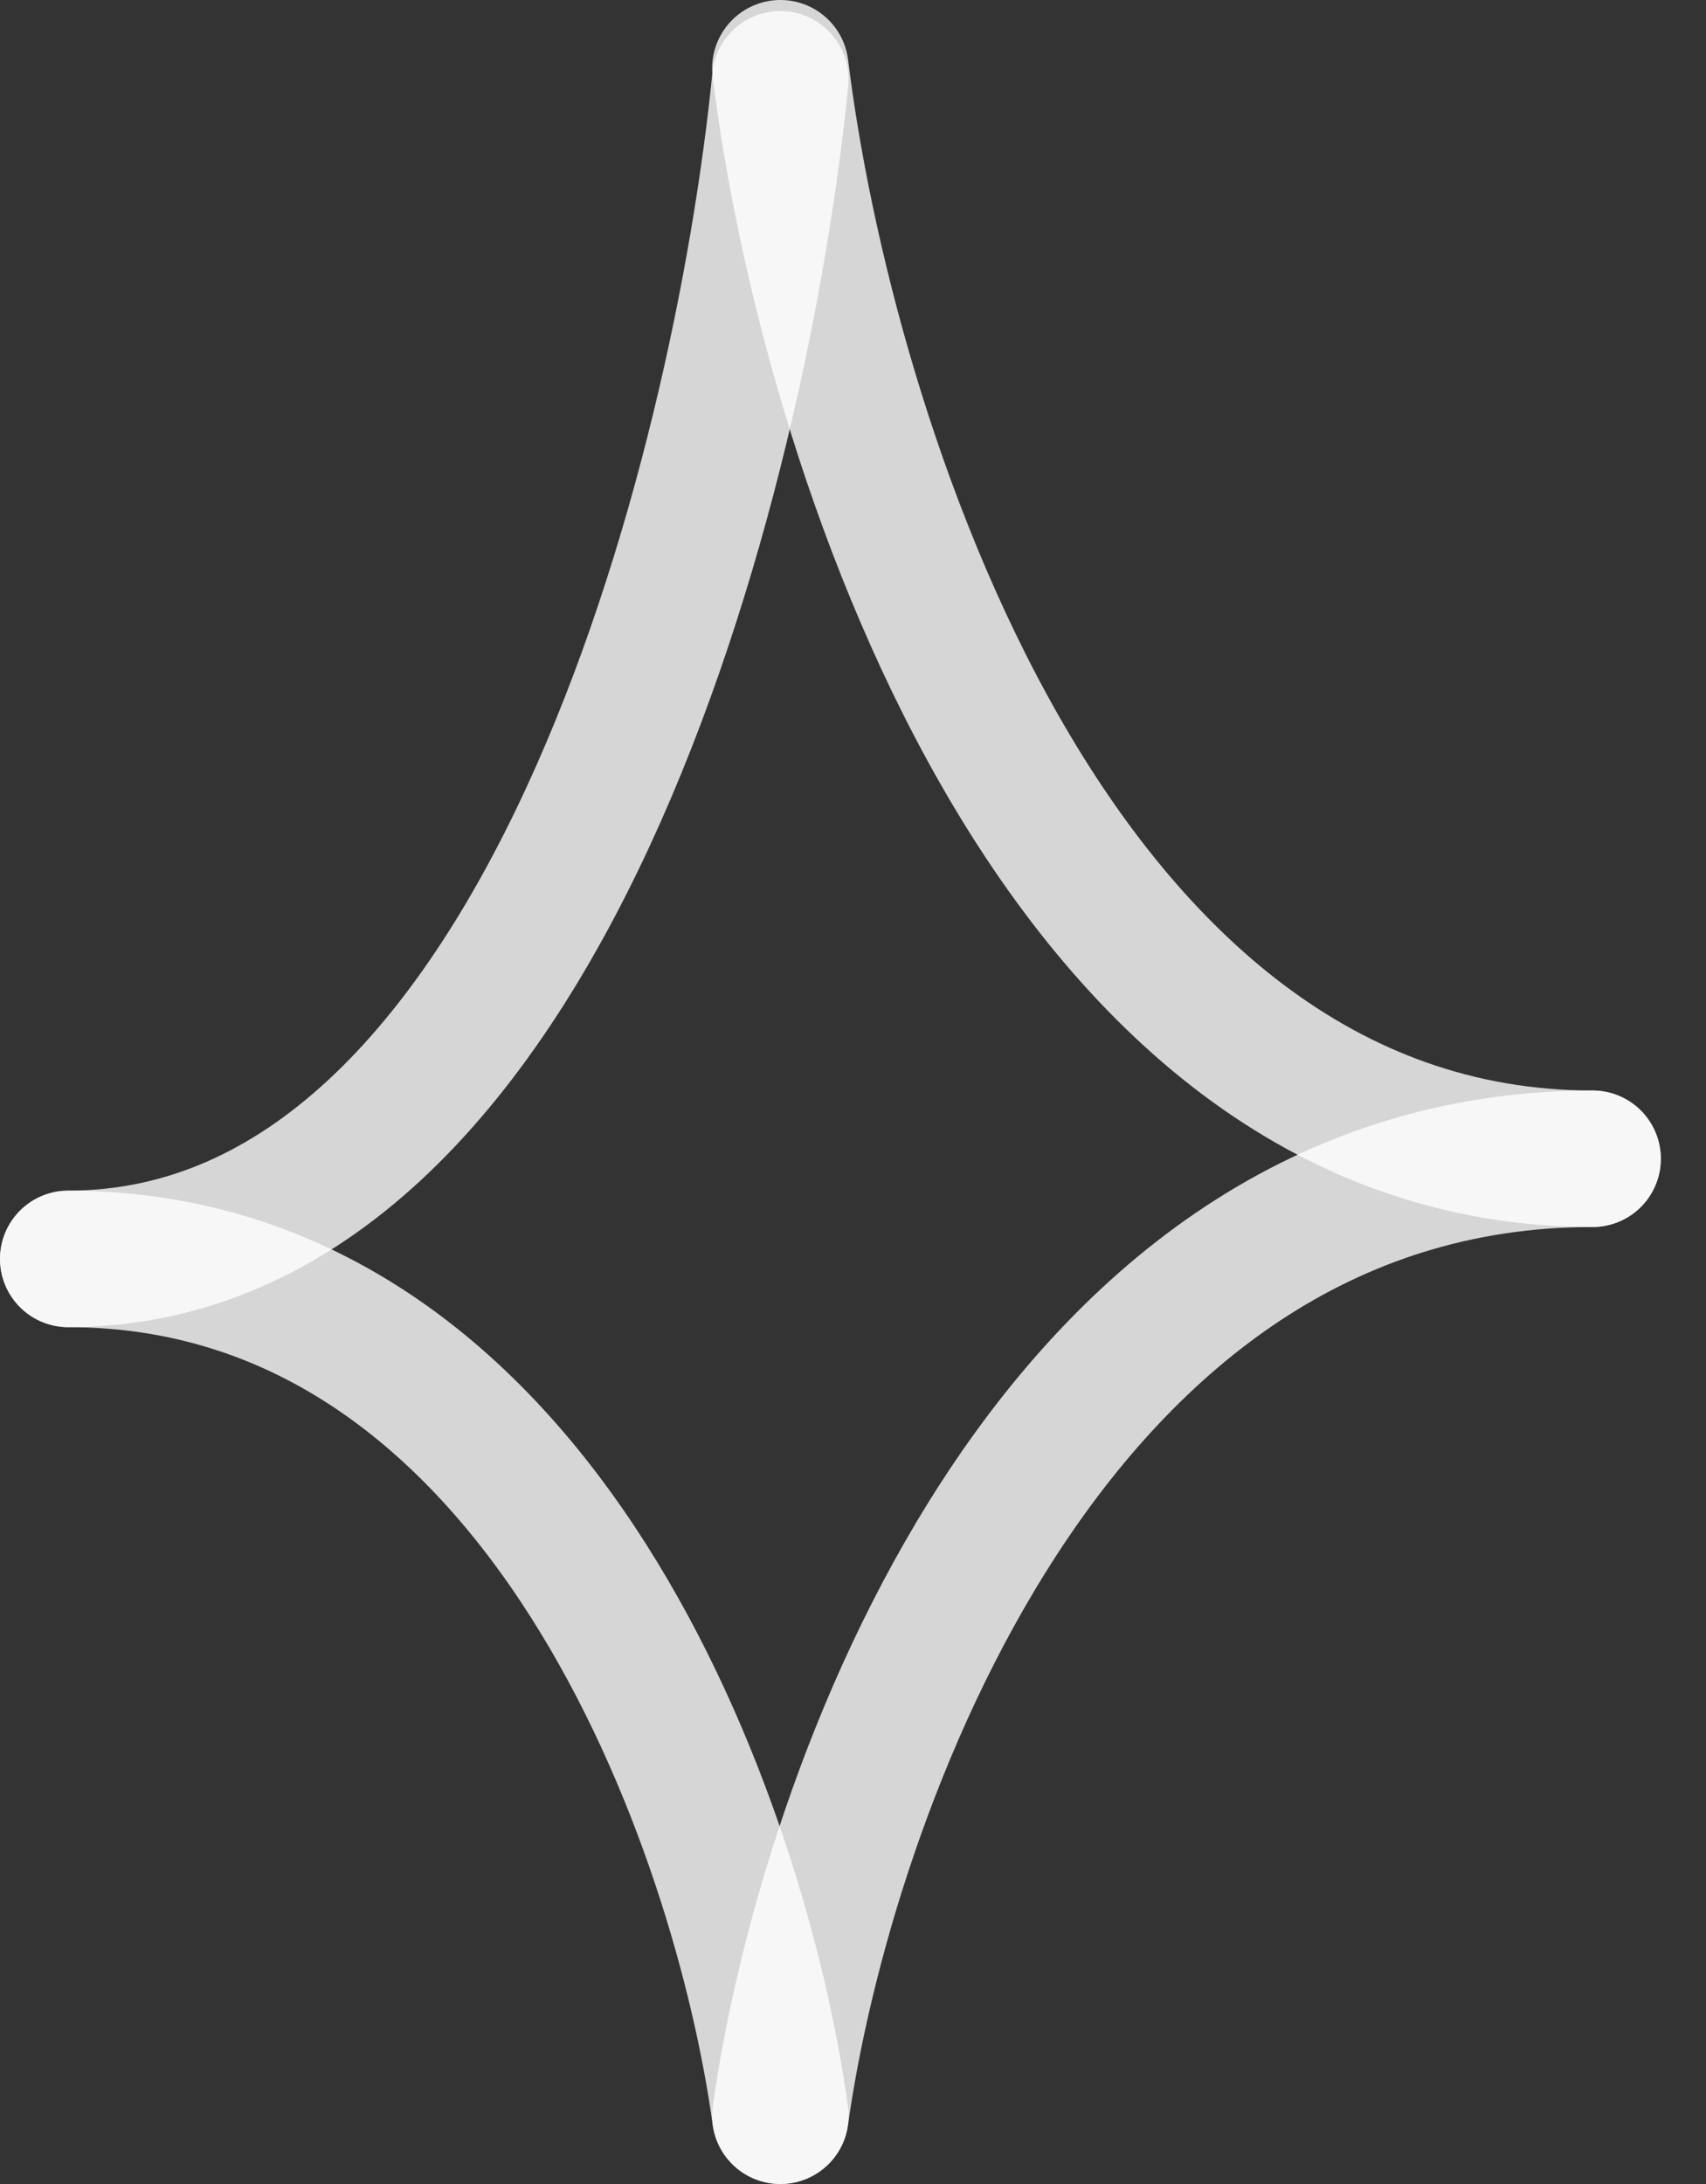 <svg width="25" height="32" viewBox="0 0 25 32" fill="none" xmlns="http://www.w3.org/2000/svg">
<rect x="0" y="0" width="25" height="32" fill="#333333" stroke="none"/>
<path d="M11.435 1.162C10.863 6.923 7.976 18.445 1 18.445" stroke="white" stroke-opacity="0.8" stroke-width="2" stroke-linecap="round"/>
<path d="M11.436 31C12.088 26.326 15.381 16.978 23.338 16.978" stroke="white" stroke-opacity="0.8" stroke-width="2" stroke-linecap="round"/>
<path d="M11.436 1C12.088 6.326 15.381 16.978 23.338 16.978" stroke="white" stroke-opacity="0.8" stroke-width="2" stroke-linecap="round"/>
<path d="M11.435 31C10.863 26.815 7.976 18.446 1 18.446" stroke="white" stroke-opacity="0.8" stroke-width="2" stroke-linecap="round"/>
</svg>
